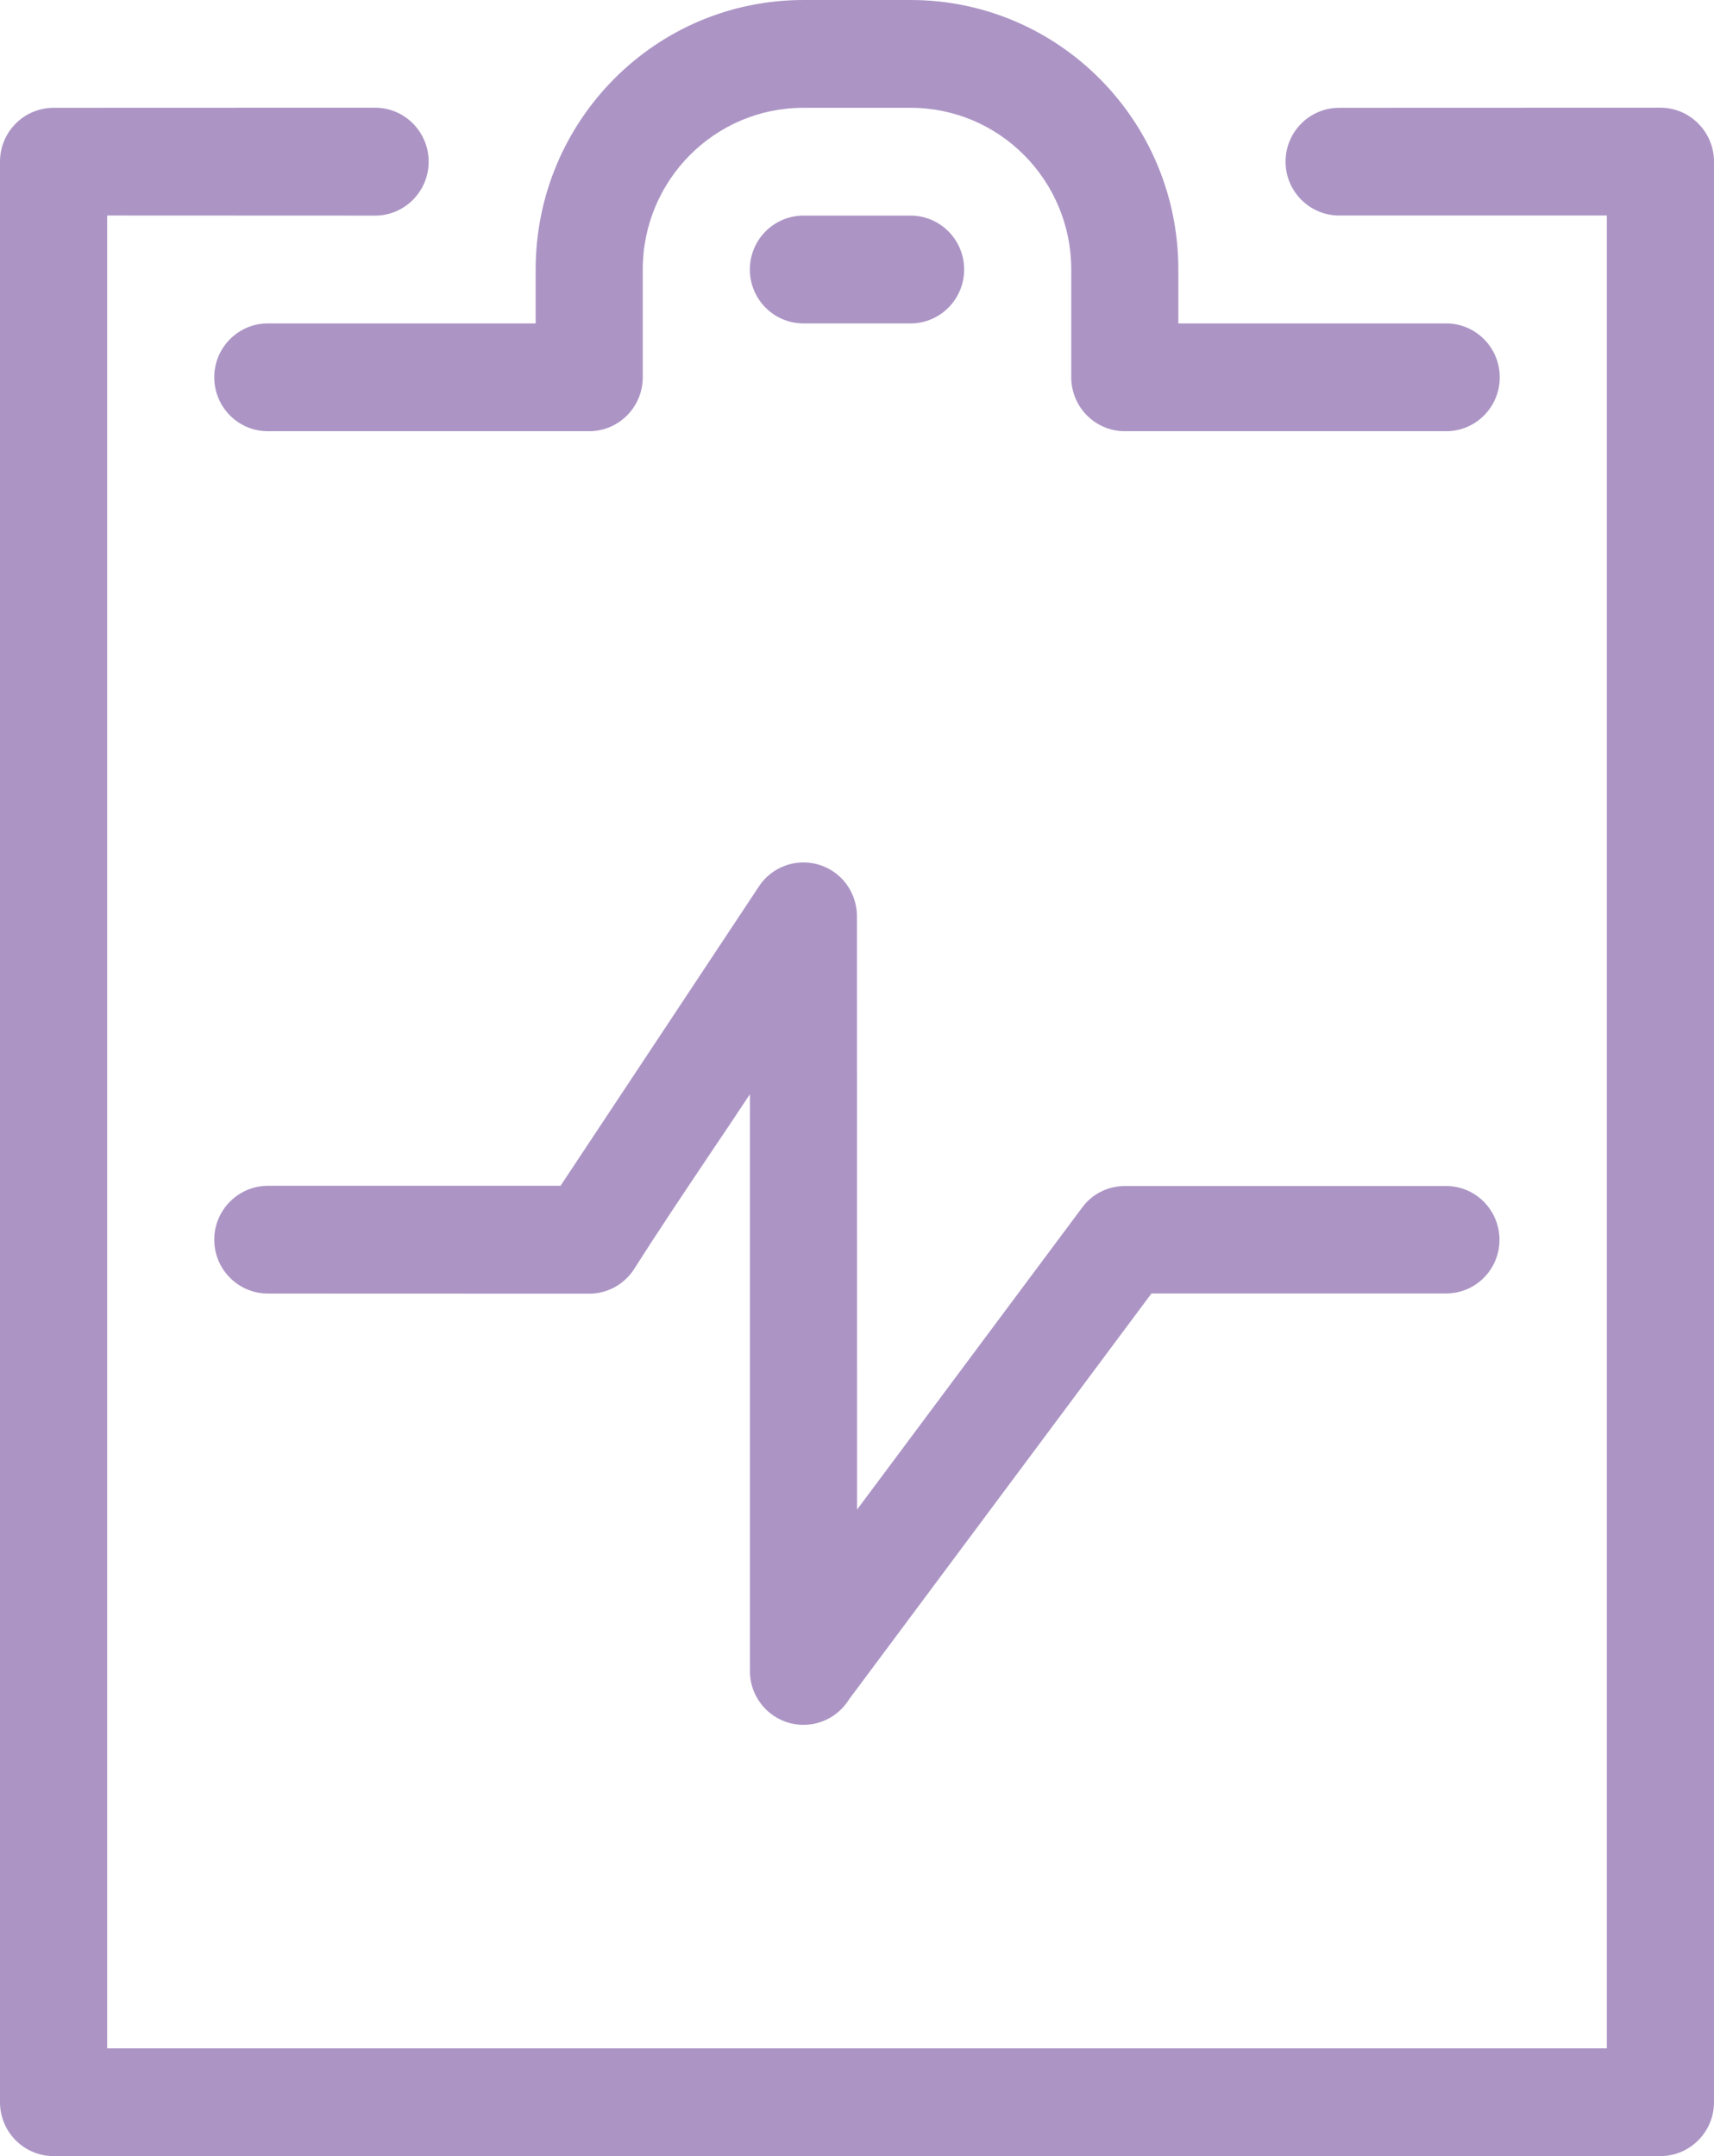 <svg width="31" height="39" viewBox="0 0 31 39" fill="none" xmlns="http://www.w3.org/2000/svg">
<path d="M14.531 1.95C12.926 1.95 11.625 3.26 11.625 4.875V6.825C11.625 7.363 11.191 7.8 10.656 7.8H4.844C4.309 7.8 3.875 7.363 3.875 6.825C3.875 6.287 4.309 5.85 4.844 5.85H9.688V4.875C9.688 2.183 11.856 0 14.531 0H16.469C19.144 0 21.312 2.183 21.312 4.875V5.85H26.156C26.691 5.85 27.125 6.287 27.125 6.825C27.125 7.363 26.691 7.8 26.156 7.8H20.344C19.809 7.8 19.375 7.363 19.375 6.825V4.875C19.375 3.26 18.074 1.95 16.469 1.95H14.531Z" fill="#AC95C5"/>
<path d="M7.753 2.924C7.753 2.386 7.319 1.948 6.784 1.948L0.97 1.95C0.434 1.95 0 2.386 0 2.924V38.026C0 38.563 0.434 39 0.97 39H30.03C30.564 39 31 38.563 31 38.026V2.924C31 2.386 30.564 1.948 30.03 1.948L24.221 1.95C23.685 1.95 23.251 2.386 23.251 2.924C23.251 3.462 23.685 3.898 24.221 3.898H29.062V37.051H1.938V3.898L6.784 3.9C7.319 3.9 7.753 3.462 7.753 2.924Z" fill="#AC95C5"/>
<path d="M14.531 3.9C13.996 3.9 13.562 4.337 13.562 4.875C13.562 5.413 13.996 5.85 14.531 5.85H16.469C17.004 5.85 17.438 5.413 17.438 4.875C17.438 4.337 17.004 3.9 16.469 3.9H14.531Z" fill="#AC95C5"/>
<path d="M3.875 22.424C3.875 22.962 4.311 23.398 4.845 23.398L10.657 23.4C10.994 23.4 11.288 23.227 11.462 22.966C11.908 22.263 12.38 21.56 12.85 20.859C13.09 20.503 13.329 20.147 13.563 19.793V30.225C13.563 30.763 13.997 31.199 14.531 31.199C14.88 31.199 15.184 31.016 15.356 30.739L20.826 23.396H26.156C26.689 23.396 27.12 22.962 27.12 22.426C27.12 21.89 26.689 21.453 26.156 21.453H20.344C20.051 21.453 19.761 21.586 19.573 21.841L15.501 27.306L15.499 16.575C15.499 16.26 15.348 15.95 15.069 15.763C14.624 15.466 14.022 15.585 13.726 16.034L10.138 21.449H4.845C4.311 21.449 3.875 21.886 3.875 22.424Z" fill="#AC95C5"/>
</svg>
